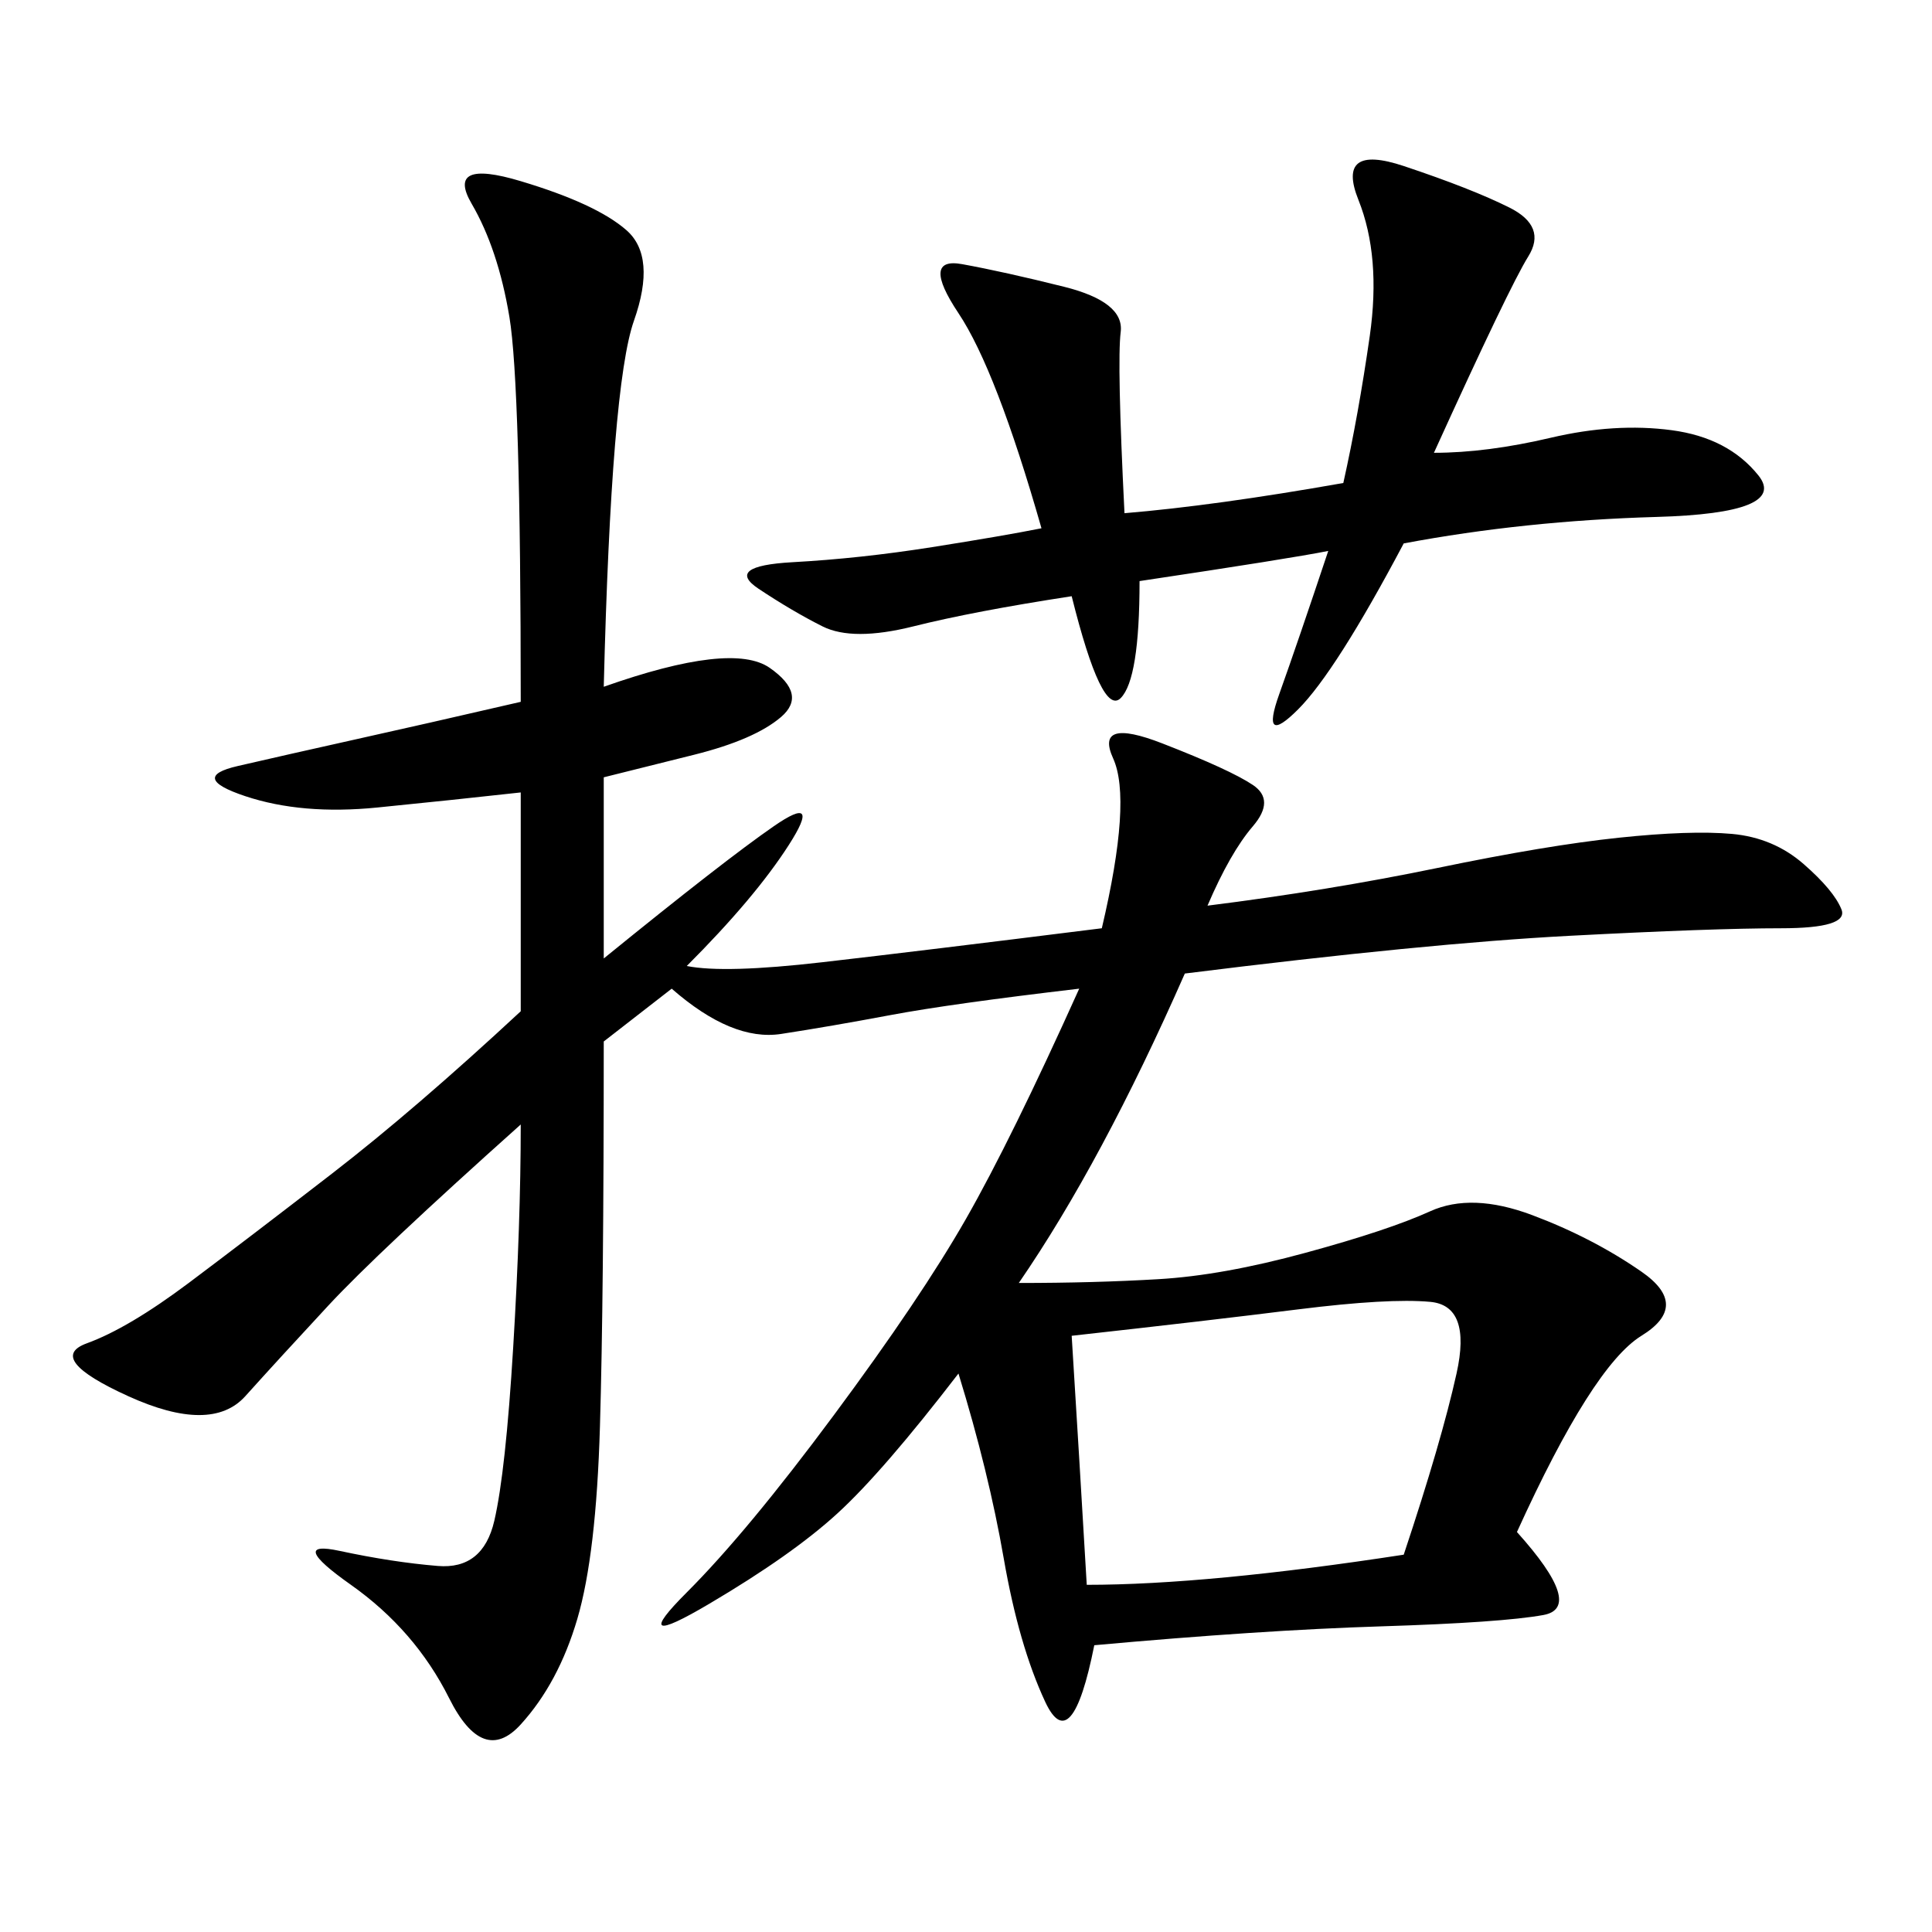 <svg xmlns="http://www.w3.org/2000/svg" xmlns:xlink="http://www.w3.org/1999/xlink" width="300" height="300"><path d="M93.75 106.64Q113.67 99.61 119.53 103.71Q125.39 107.81 121.29 111.33Q117.19 114.84 107.81 117.19L107.81 117.19L93.75 120.70L93.75 148.83Q112.50 133.59 120.12 128.32Q127.73 123.05 122.46 131.25Q117.19 139.45 106.64 150L106.64 150Q112.50 151.17 127.73 149.41Q142.97 147.66 171.09 144.14L171.09 144.14Q175.78 124.22 172.85 117.77Q169.92 111.33 180.47 115.43Q191.02 119.53 194.53 121.88Q198.05 124.22 194.53 128.32Q191.02 132.42 187.50 140.63L187.50 140.63Q206.25 138.28 223.24 134.77Q240.23 131.25 251.37 130.08Q262.50 128.91 268.95 129.49Q275.39 130.08 280.08 134.18Q284.77 138.28 285.94 141.21Q287.11 144.14 276.56 144.14L276.56 144.14Q266.02 144.14 243.75 145.31Q221.48 146.48 183.98 151.17L183.98 151.17Q171.09 180.47 158.20 199.22L158.20 199.22Q169.92 199.22 179.88 198.63Q189.84 198.05 202.73 194.53Q215.63 191.02 222.07 188.09Q228.52 185.16 237.89 188.67Q247.27 192.19 254.88 197.46Q262.50 202.73 254.88 207.42Q247.27 212.11 235.55 237.89L235.55 237.89Q246.09 249.61 239.65 250.78Q233.20 251.95 214.45 252.54Q195.70 253.13 169.92 255.47L169.92 255.47Q166.41 273.05 162.30 264.26Q158.20 255.47 155.86 241.99Q153.52 228.52 148.83 213.28L148.83 213.28Q137.11 228.52 130.08 234.96Q123.05 241.41 110.16 249.02Q97.27 256.64 106.64 247.27Q116.02 237.89 129.49 219.73Q142.97 201.56 150 189.26Q157.03 176.95 167.58 153.52L167.58 153.52Q147.66 155.86 138.28 157.62Q128.91 159.38 121.29 160.55Q113.67 161.72 104.30 153.52L104.30 153.52L93.75 161.72Q93.75 201.56 93.16 221.48Q92.58 241.41 89.65 251.37Q86.72 261.33 80.86 267.77Q75 274.22 69.73 263.67Q64.45 253.13 54.49 246.09Q44.53 239.06 52.73 240.82Q60.94 242.58 67.97 243.16Q75 243.75 76.76 236.13Q78.52 228.52 79.69 209.18Q80.86 189.84 80.86 174.61L80.86 174.61Q58.59 194.53 50.98 202.73Q43.36 210.94 38.09 216.80Q32.81 222.66 19.92 216.80Q7.03 210.94 13.48 208.59Q19.92 206.25 29.30 199.22Q38.67 192.19 51.56 182.23Q64.45 172.27 80.86 157.03L80.86 157.03L80.86 123.05Q70.31 124.22 58.59 125.39Q46.88 126.56 38.09 123.63Q29.30 120.70 36.91 118.95Q44.53 117.19 55.08 114.84Q65.63 112.50 80.86 108.98L80.86 108.98Q80.86 59.77 79.10 49.22Q77.34 38.67 73.24 31.64Q69.14 24.61 80.86 28.13Q92.58 31.64 97.27 35.74Q101.95 39.84 98.44 49.80Q94.92 59.77 93.75 106.64L93.75 106.64ZM222.66 70.31Q230.86 70.31 240.82 67.97Q250.78 65.63 259.57 66.80Q268.36 67.97 273.05 73.83Q277.73 79.69 257.23 80.27Q236.72 80.86 217.97 84.38L217.97 84.38Q207.42 104.30 201.56 110.16Q195.70 116.02 198.63 107.81Q201.56 99.61 206.25 85.55L206.25 85.55Q200.39 86.72 176.95 90.23L176.95 90.23Q176.95 105.47 174.02 108.40Q171.09 111.33 166.41 92.58L166.41 92.58Q151.17 94.92 141.80 97.27Q132.42 99.61 127.73 97.27Q123.05 94.92 117.77 91.41Q112.50 87.89 123.05 87.30Q133.59 86.72 144.73 84.96Q155.86 83.20 161.72 82.03L161.72 82.03Q154.69 57.42 148.83 48.63Q142.97 39.84 149.41 41.02Q155.86 42.19 165.23 44.53Q174.61 46.88 174.02 51.56Q173.44 56.25 174.61 79.69L174.61 79.69Q188.67 78.52 208.59 75L208.59 75Q210.94 64.45 212.70 52.15Q214.45 39.84 210.94 31.05Q207.42 22.27 217.97 25.78Q228.52 29.30 234.38 32.23Q240.23 35.16 237.30 39.84Q234.38 44.53 222.66 70.31L222.66 70.31ZM166.41 207.42Q167.58 226.17 168.75 246.09L168.75 246.09Q187.50 246.09 217.97 241.41L217.97 241.41Q223.83 223.83 226.17 213.28Q228.52 202.73 222.07 202.15Q215.63 201.56 201.56 203.32Q187.50 205.08 166.41 207.42L166.41 207.42Z"/></svg>